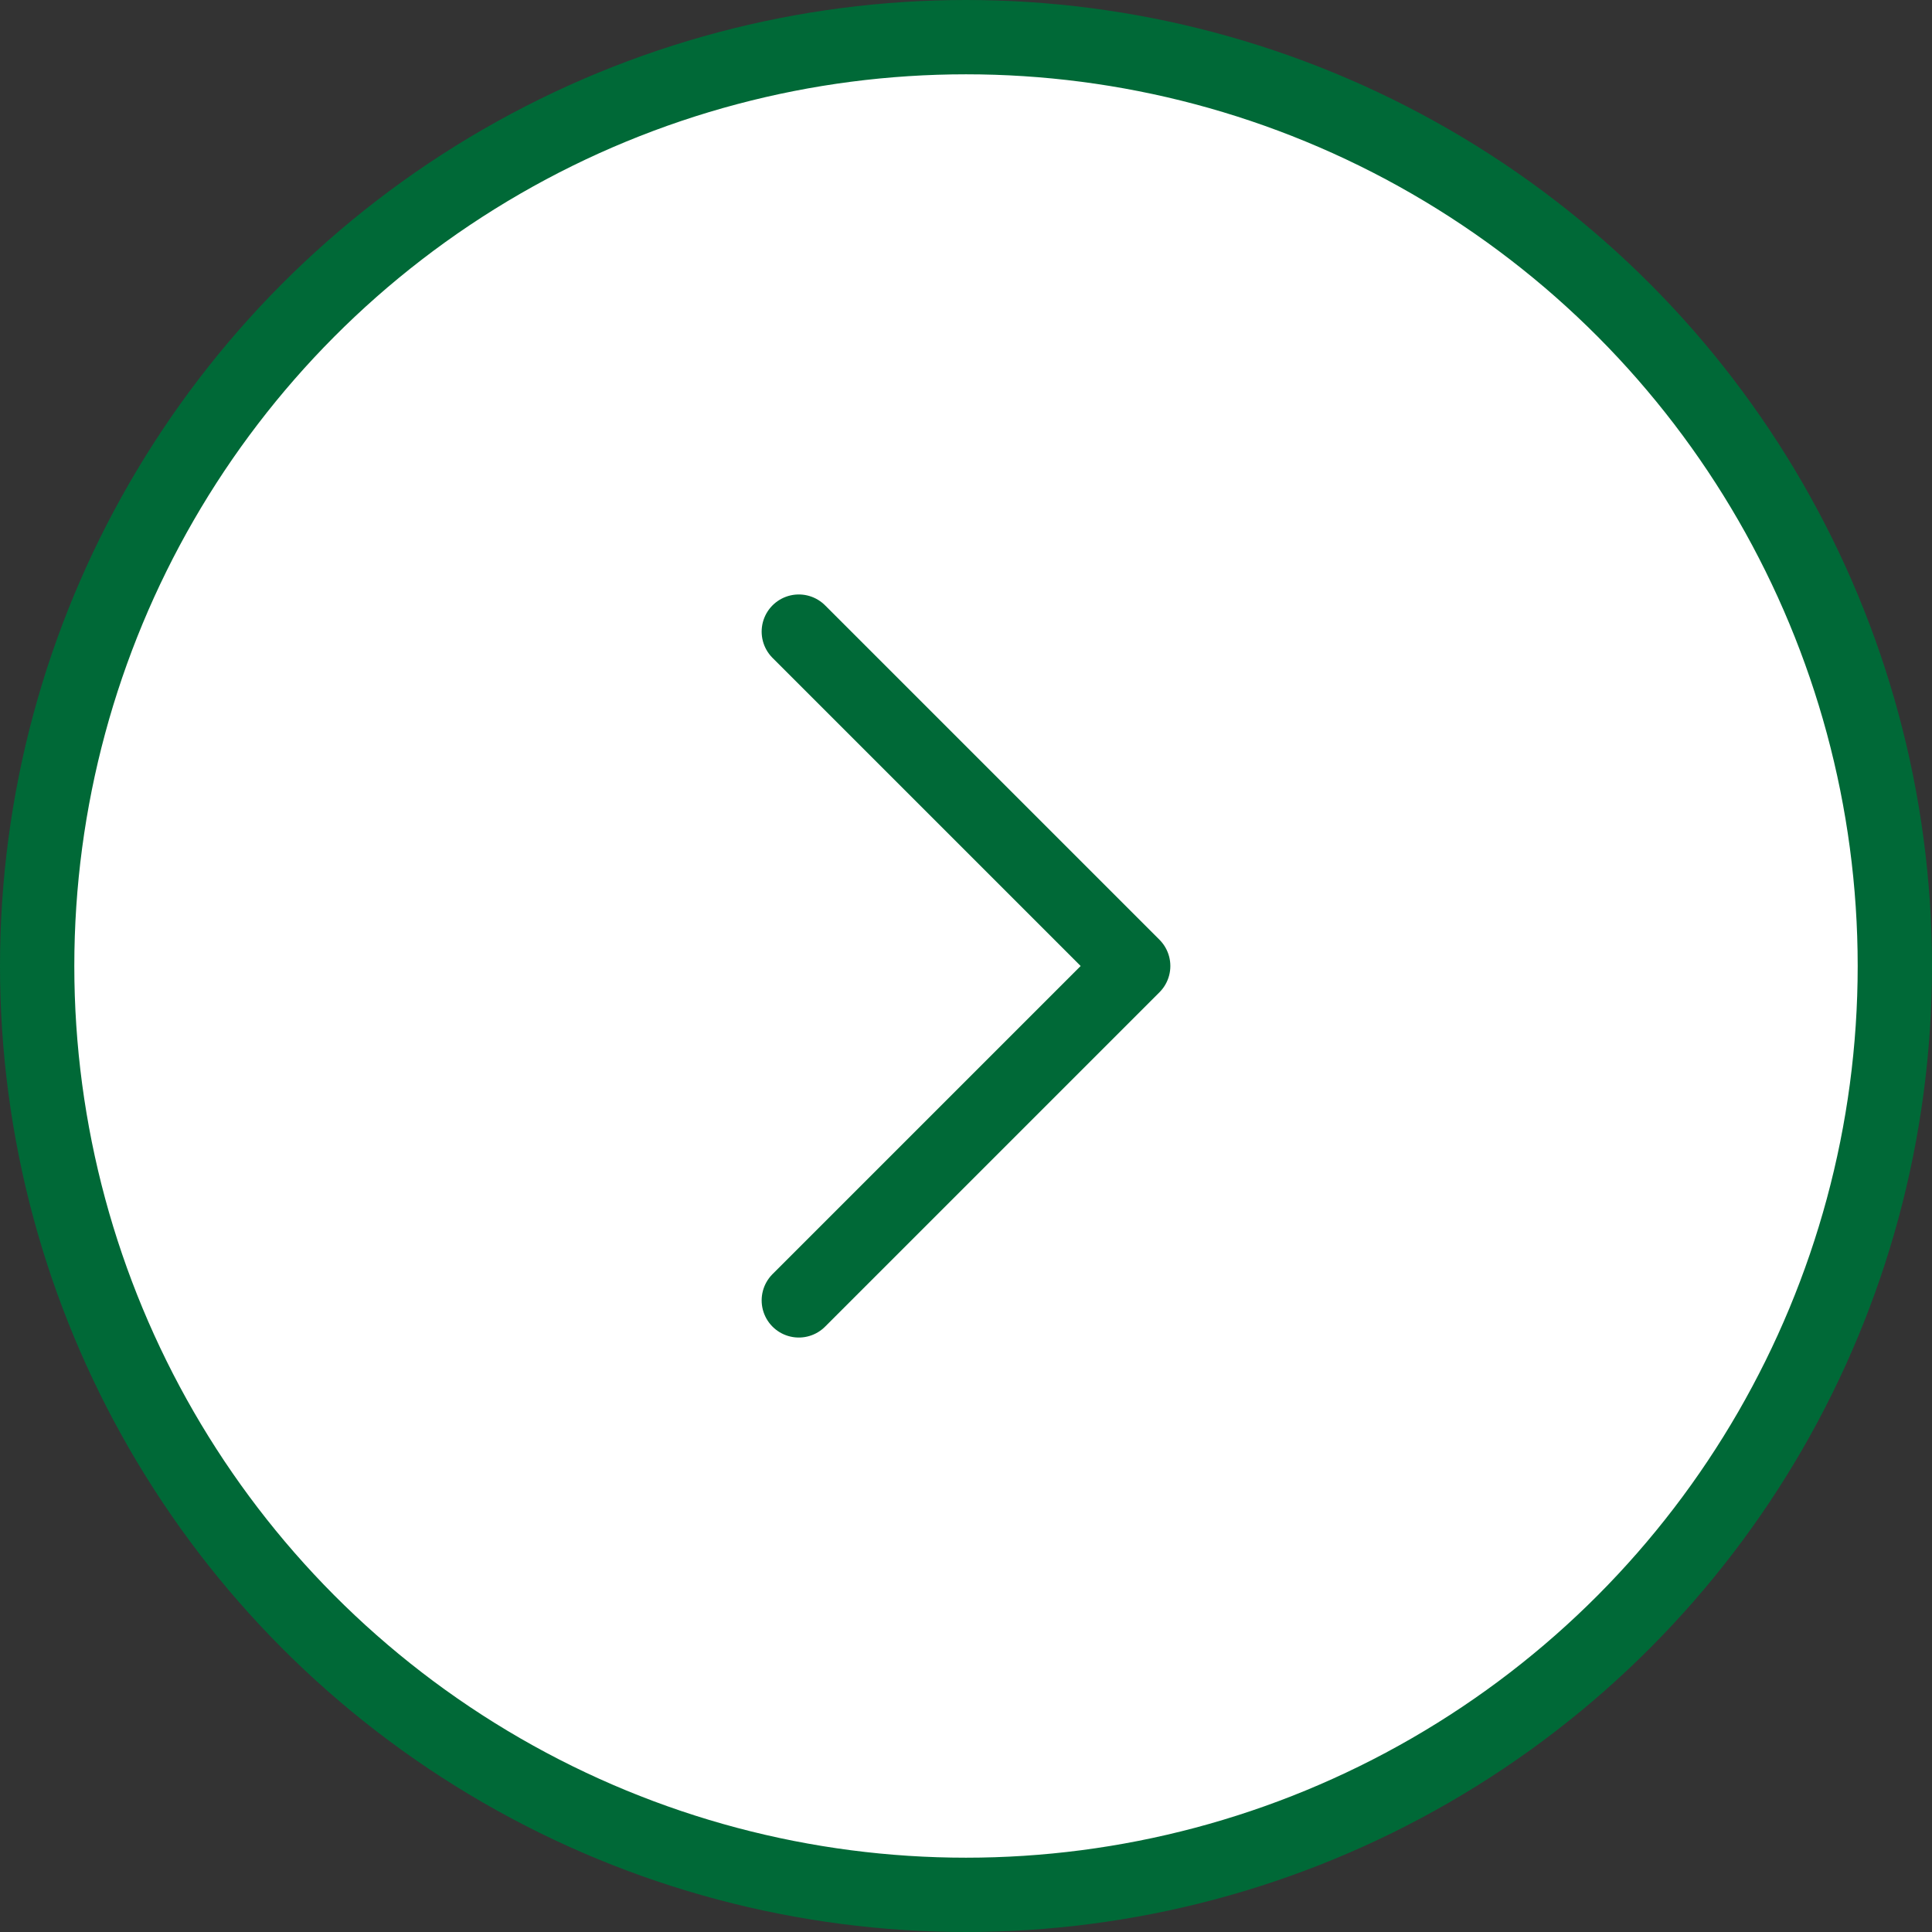 <svg width="52" height="52" viewBox="0 0 52 52" fill="none" xmlns="http://www.w3.org/2000/svg">
<rect x="0" y="0" width="52" height="52" fill="#333333" stroke="none"/>
<circle cx="26" cy="26" r="25" fill="white" stroke="#006937" stroke-width="2"/>
<path d="M21.5 35L30.5 26L21.5 17" stroke="#006937" stroke-width="2" stroke-linecap="round" stroke-linejoin="round"/>
</svg>
